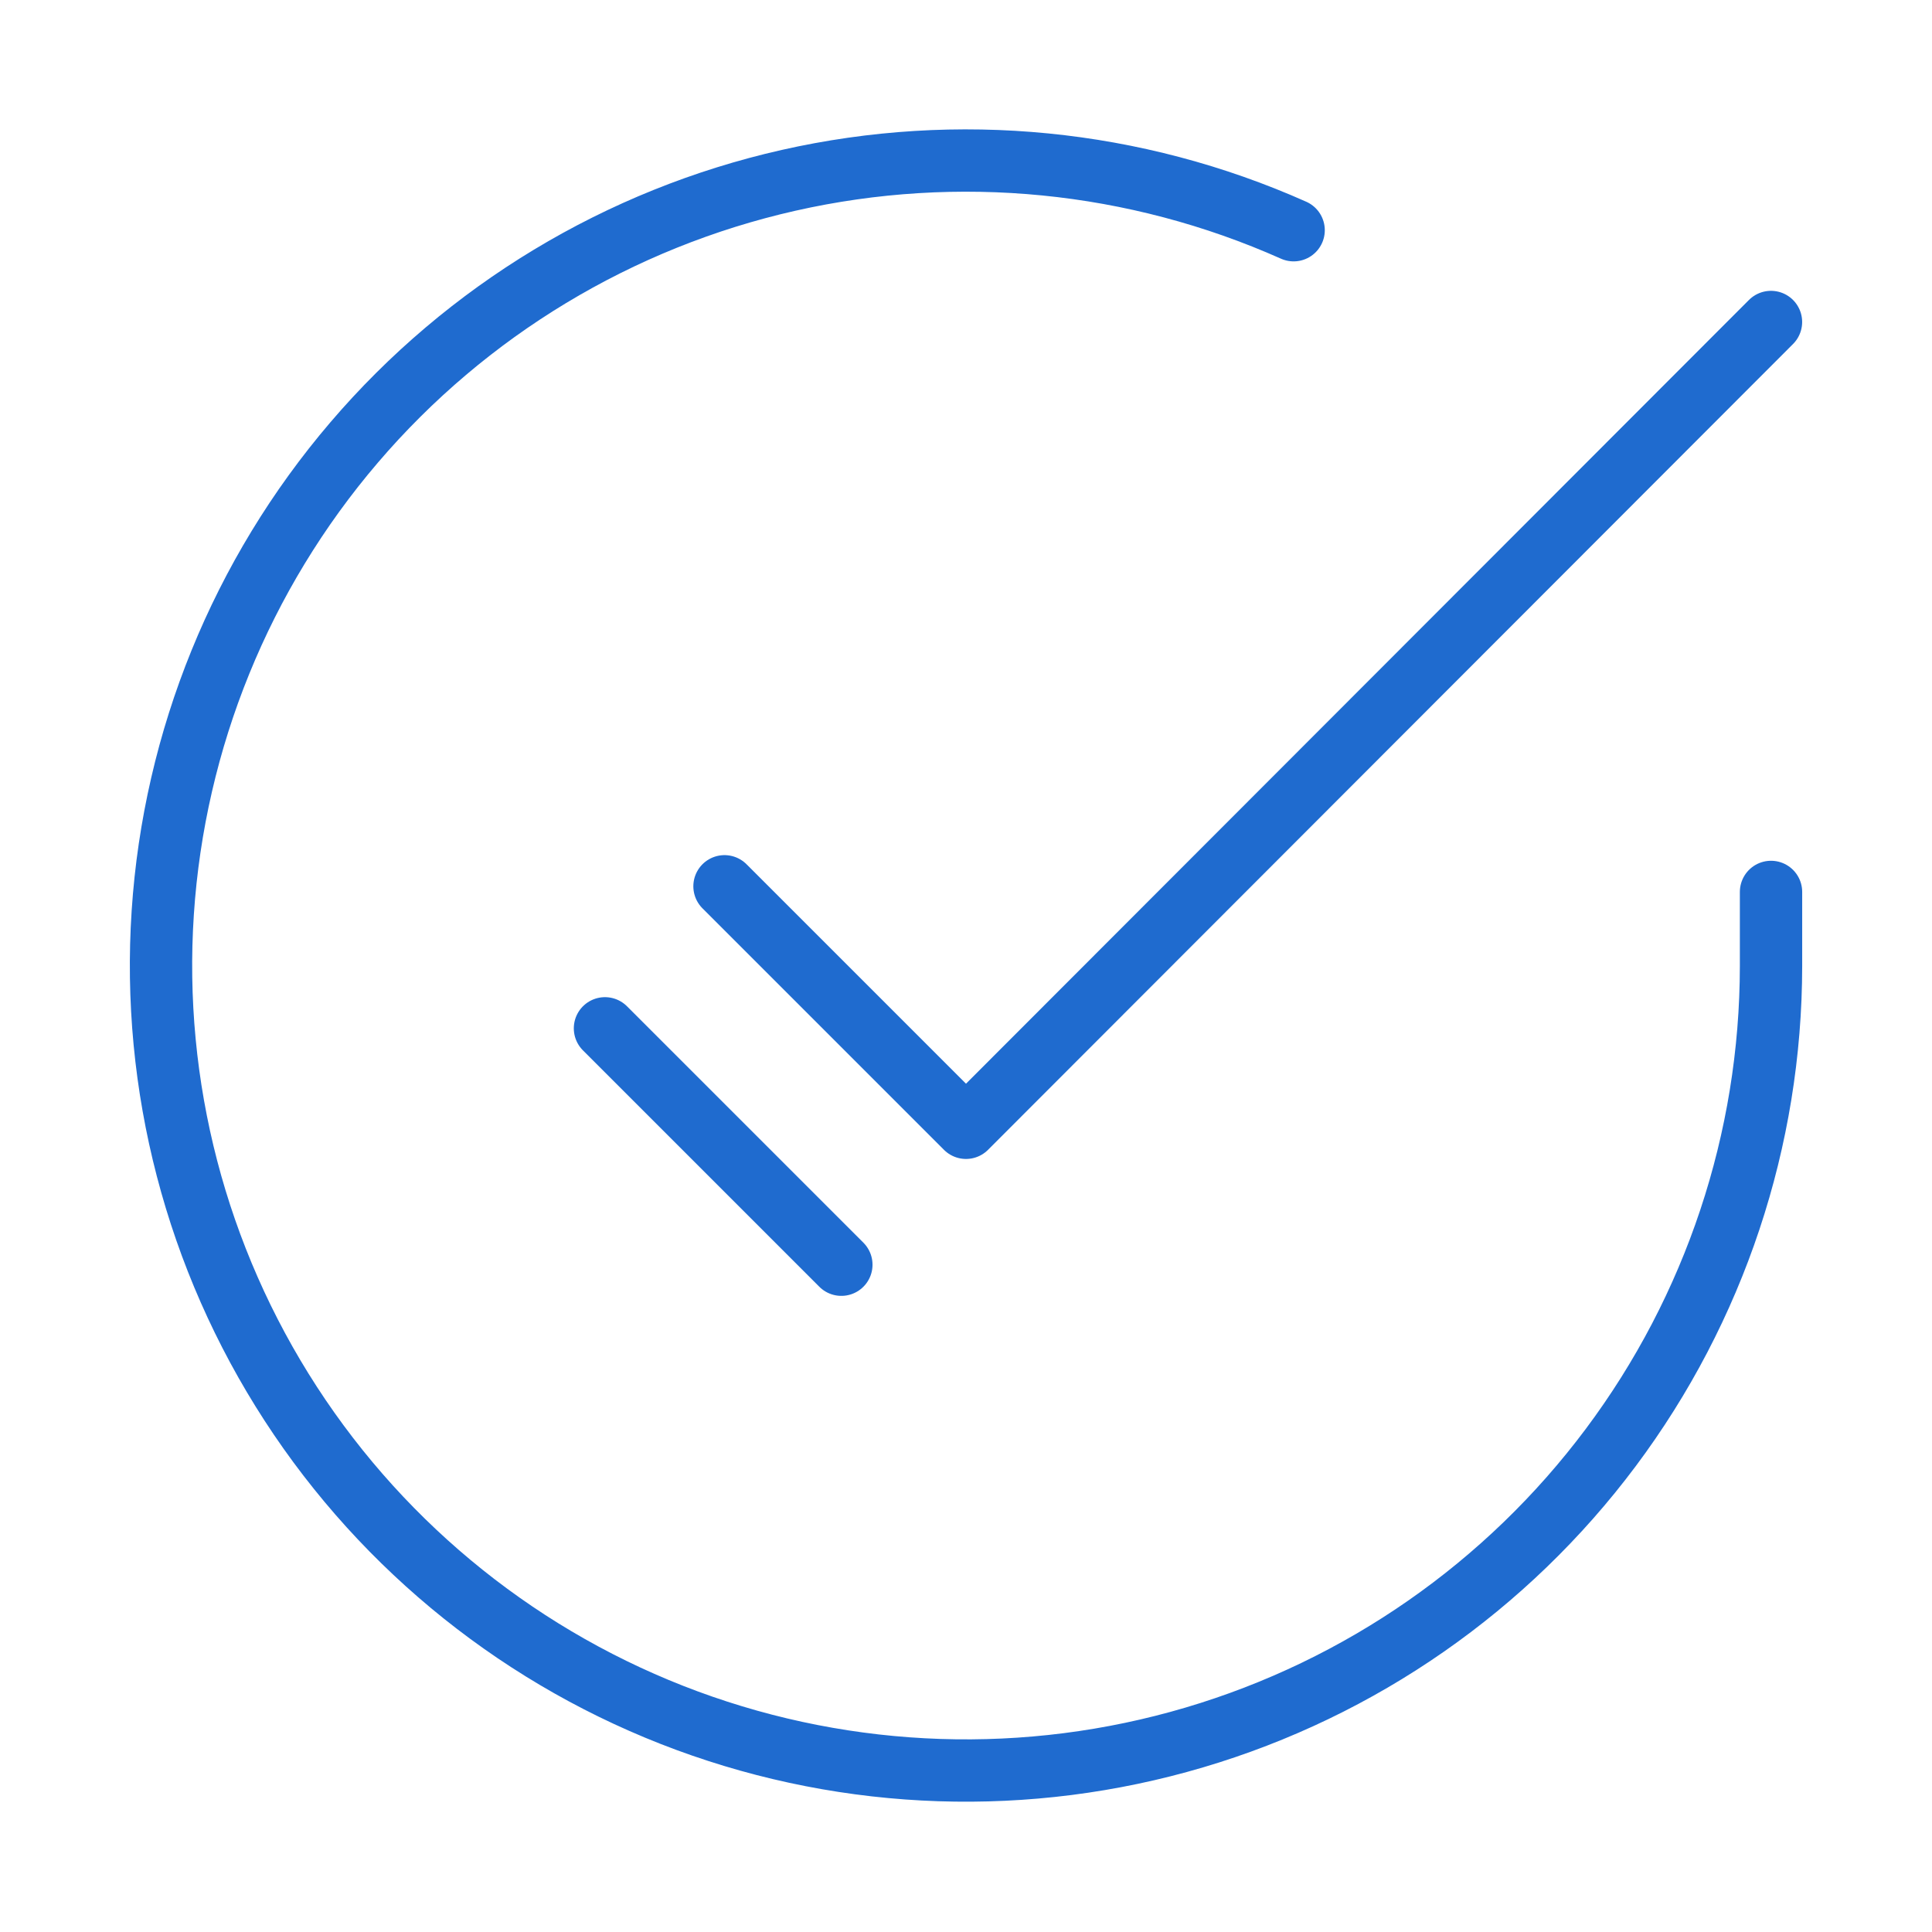 <svg width="62" height="62" viewBox="0 0 62 62" fill="none" xmlns="http://www.w3.org/2000/svg">
<path d="M56.834 28.623V31C56.831 36.571 55.027 41.991 51.691 46.453C48.356 50.915 43.667 54.179 38.325 55.758C32.983 57.338 27.273 57.148 22.048 55.218C16.822 53.287 12.361 49.719 9.329 45.046C6.297 40.372 4.856 34.844 5.223 29.285C5.59 23.727 7.743 18.436 11.363 14.201C14.982 9.966 19.873 7.015 25.307 5.787C30.741 4.559 36.426 5.121 41.514 7.388" stroke="#1F6BCF" stroke-width="2" stroke-linecap="round" stroke-linejoin="round"/>
<path d="M56.833 10.333L31 36.192L23.25 28.442" stroke="#1F6BCF" stroke-width="2" stroke-linecap="round" stroke-linejoin="round"/>
<line x1="19.414" y1="33" x2="27" y2="40.586" stroke="#1F6BCF" stroke-width="2" stroke-linecap="round"/>
</svg>
